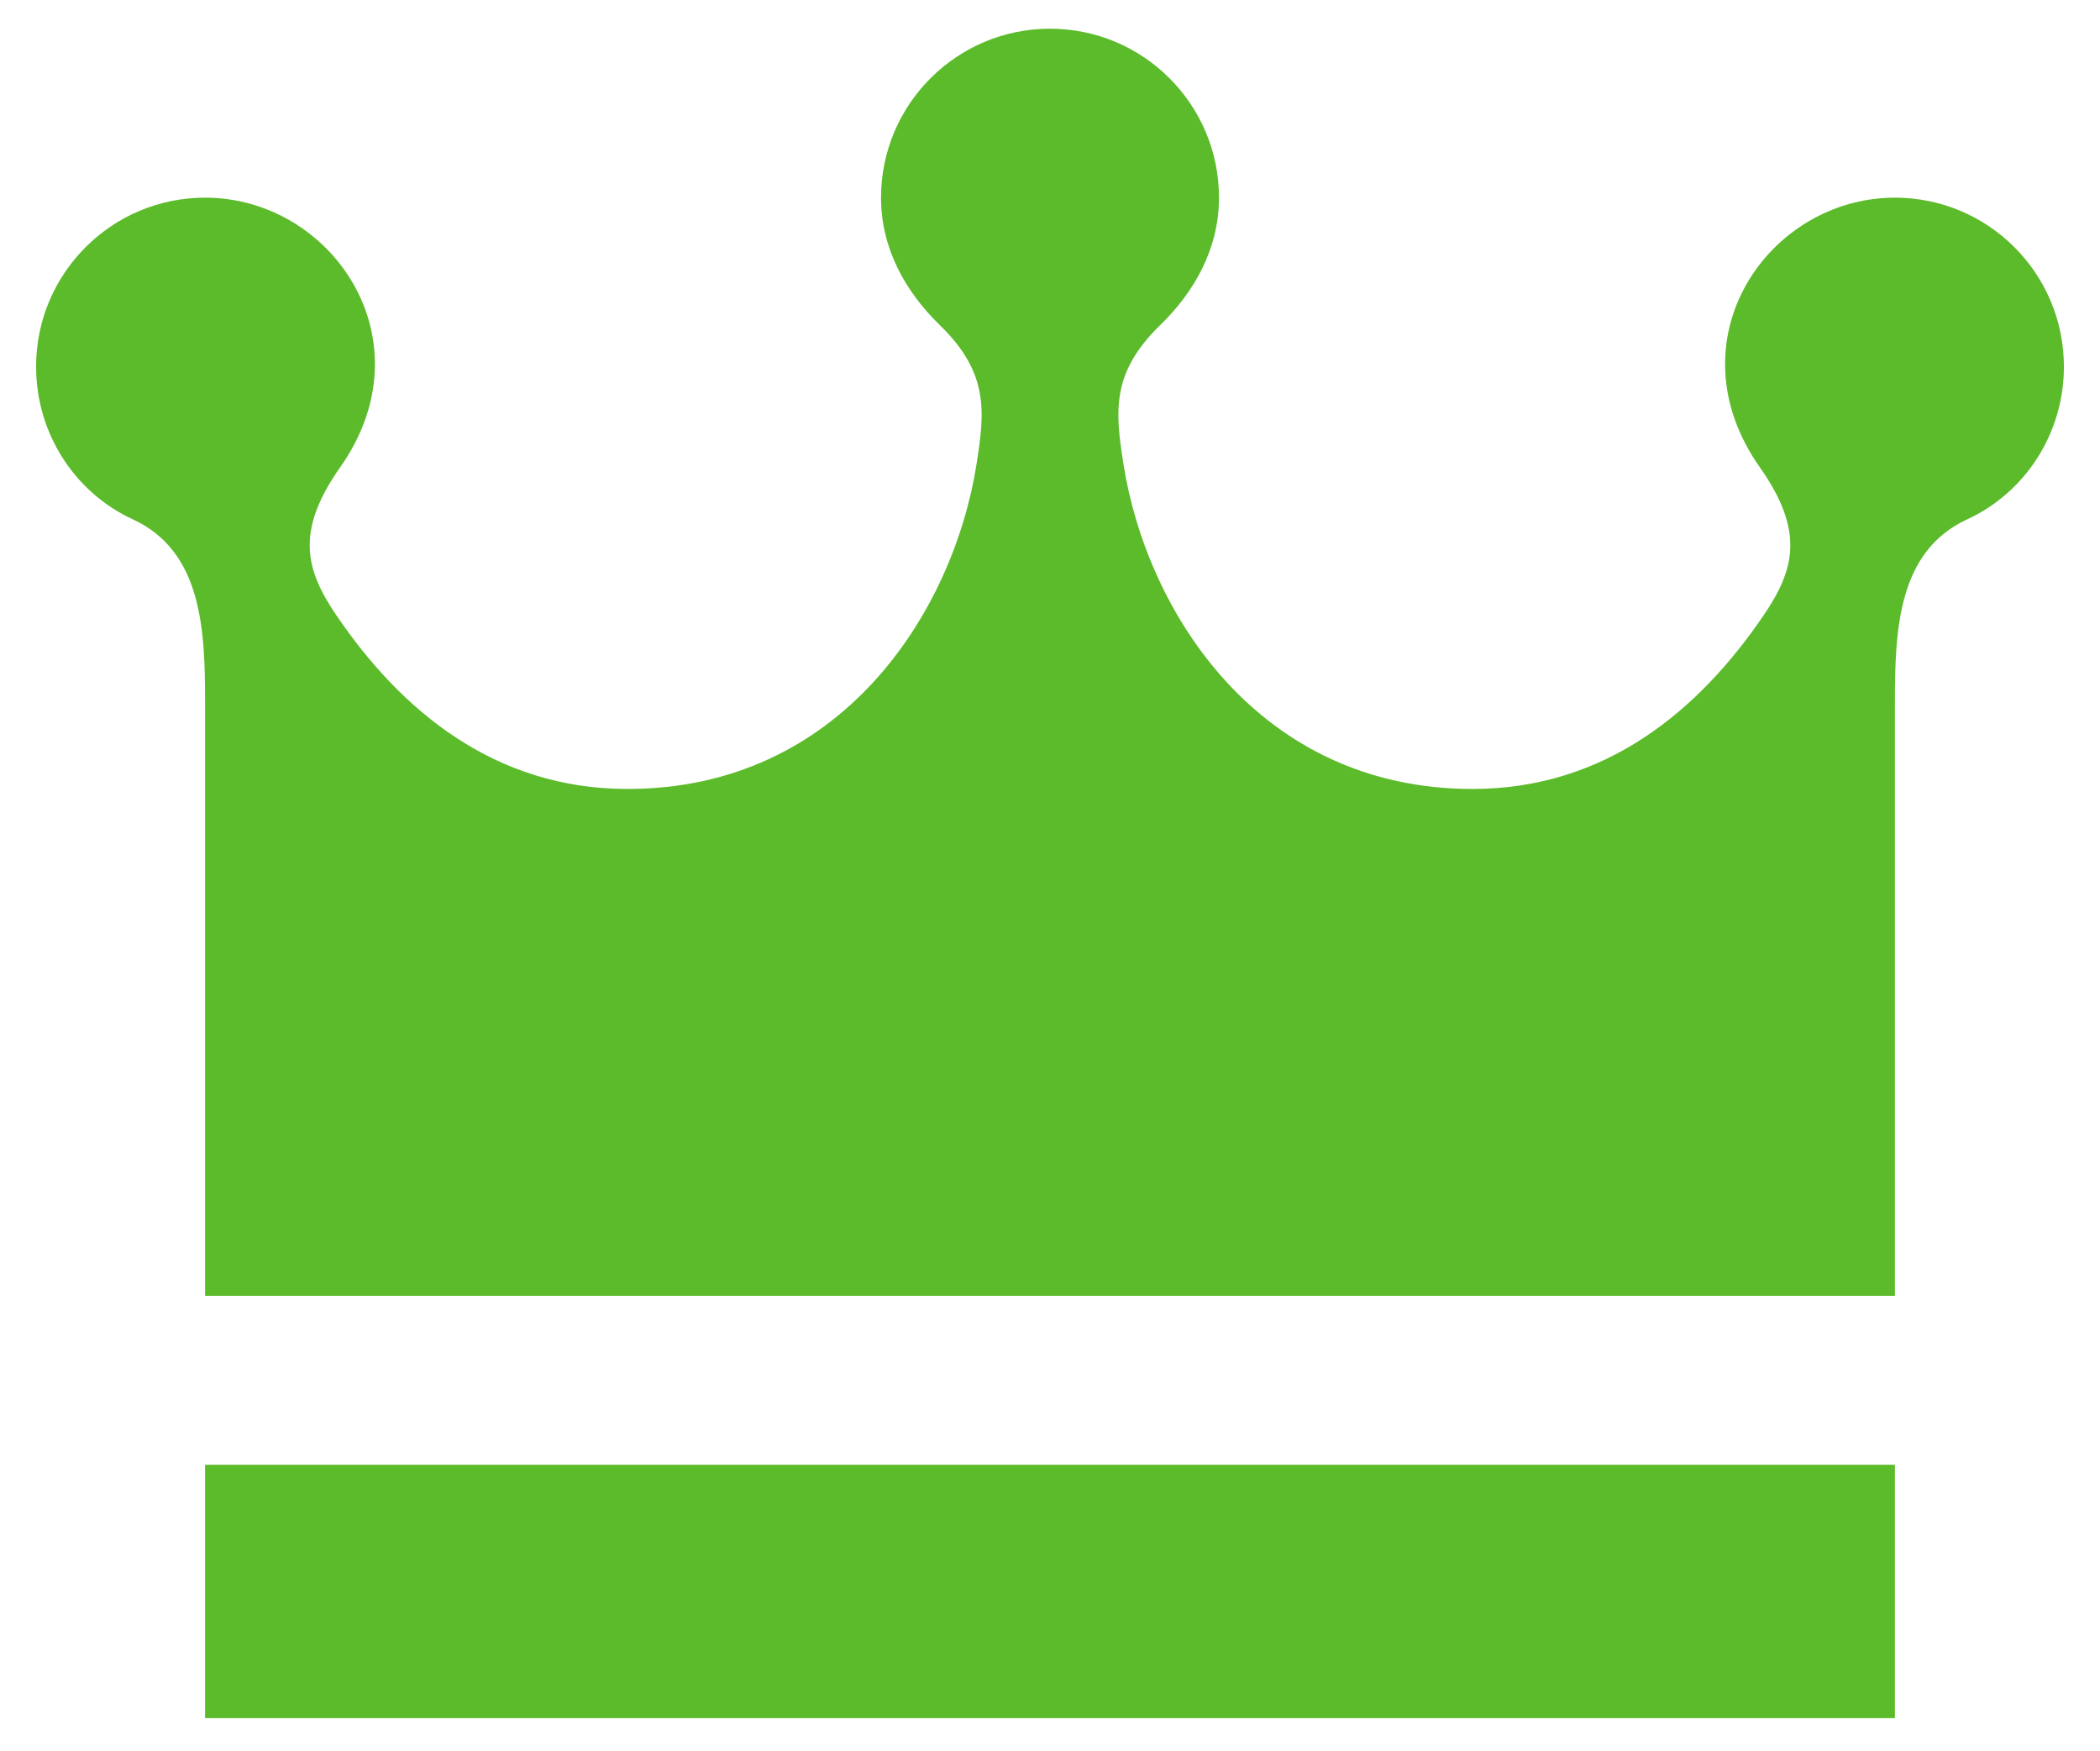 <?xml version="1.0" encoding="utf-8"?>
<!-- Generator: Adobe Illustrator 15.1.0, SVG Export Plug-In . SVG Version: 6.00 Build 0)  -->
<!DOCTYPE svg PUBLIC "-//W3C//DTD SVG 1.1//EN" "http://www.w3.org/Graphics/SVG/1.1/DTD/svg11.dtd">
<svg version="1.1" id="レイヤー_1" xmlns="http://www.w3.org/2000/svg" xmlns:xlink="http://www.w3.org/1999/xlink" x="0px"
	 y="0px" width="512px" height="427px" viewBox="0 0 512 427" enable-background="new 0 0 512 427" xml:space="preserve">
<path id="crown-5_1_" fill="#5CBB2B" d="M461.999,357.199v61.8H50v-61.8H461.999z M461.999,48.201
	c-30.899,0-54.839,34.712-32.911,65.793c11.025,15.641,8.37,25.056,0.925,36.019C414.242,173.249,391.449,192.4,359,192.4
	c-51.943,0-79.382-42.919-85.098-79.272c-1.973-12.643-3.098-22.118,8.974-33.856c8.29-8.037,14.326-18.619,14.326-31.072
	c0-22.743-18.47-41.2-41.201-41.2c-22.732,0-41.199,18.457-41.199,41.2c0,12.453,6.034,23.034,14.324,31.072
	c12.071,11.738,10.944,21.213,8.973,33.856c-5.714,36.353-33.152,79.272-85.096,79.272c-32.449,0-55.242-19.151-71.014-42.387
	c-7.443-10.963-10.099-20.375,0.925-36.019c21.928-31.082-2.011-65.793-32.912-65.793C27.268,48.201,8.8,66.658,8.8,89.4
	c0,16.426,9.556,30.79,23.557,37.238c17,7.825,17.644,27.138,17.644,44.73V316H462V171.369c0-17.592,0.645-36.905,17.645-44.73
	c14-6.449,23.558-20.813,23.558-37.239C503.2,66.658,484.732,48.201,461.999,48.201z"/>
</svg>
